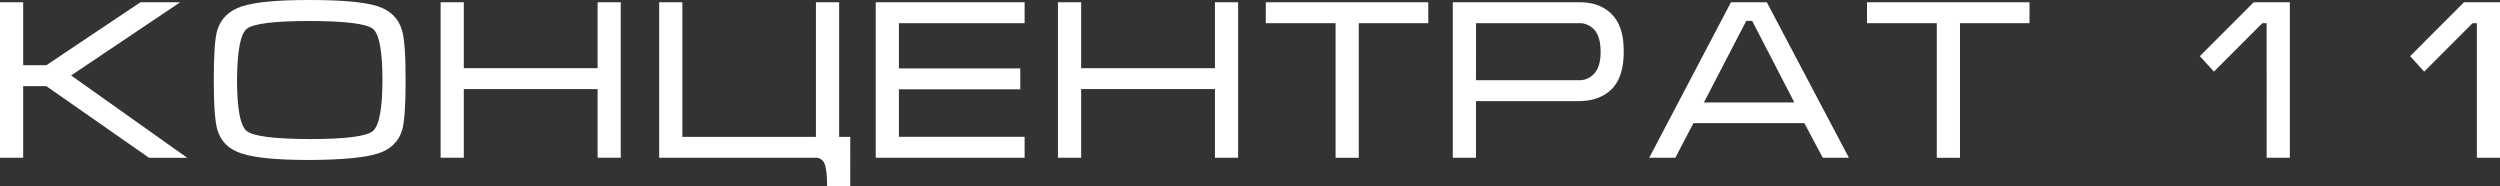 <?xml version="1.0" encoding="UTF-8"?> <svg xmlns="http://www.w3.org/2000/svg" viewBox="0 0 1244.51 92.76"><rect x="0" y="0" width="1244.51" height="92.76" fill="#333333" stroke="none"/> <defs> <style>.cls-1{fill:#fff;}</style> </defs> <g id="Layer_2" data-name="Layer 2"> <g id="Layer_1-2" data-name="Layer 1"> <path class="cls-1" d="M0,78.51V1.13H11.54V32.47H23.06L69.89,1.13h19.8L35.4,37.56l57.8,41h-19L23.06,42.88H11.54V78.51Z"></path> <path class="cls-1" d="M154.18,79.64q-24.1,0-33.72-3.18-9.61-3-12.21-11.76-1.83-6-1.83-24.77,0-19.11,1.72-24.77,2.6-8.81,12.32-12T154.18,0q24.09,0,33.7,3.07t12.24,12q1.8,6,1.79,24.88t-1.68,24.66Q197.64,73.43,188,76.46T154.18,79.64Zm0-10.41q26.67,0,31.42-4t4.78-25.35q0-21.48-4.64-25.43t-31.56-4q-26.82,0-31.45,4T118,39.93q0,21.27,4.75,25.24T154.17,69.23Z"></path> <path class="cls-1" d="M219.34,1.13h11.54V33.94h66.61V1.13H309V78.51H297.49V44.35H230.88V78.51H219.34Z"></path> <path class="cls-1" d="M328.14,1.13h11.54v67h66.49v-67h11.55v67h5.55V92.76H411.72q0-8-1.24-11.19a4.59,4.59,0,0,0-4.64-3.06h-77.7Z"></path> <path class="cls-1" d="M435.94,1.13h74.12V11.54H447.48V34.05H507.9V44.46H447.48V68.1h62.58V78.51H435.94Z"></path> <path class="cls-1" d="M526.65,1.13H538.2V33.94h66.6V1.13h11.54V78.51H604.8V44.35H538.2V78.51H526.65Z"></path> <path class="cls-1" d="M630.12,1.13H711V11.54H676.4v67H664.86v-67H630.12Z"></path> <path class="cls-1" d="M723.21,78.51V1.13h63.15q10.27,0,16.16,6.13t5.77,18.53q0,12.45-5.88,18.45t-16.52,6.1H734.75V78.51Zm11.54-38.58h51.12a9.77,9.77,0,0,0,7.92-3.51q3-3.39,3-10.63t-3-10.85a10,10,0,0,0-8-3.4h-51Z"></path> <path class="cls-1" d="M879.53,1.13l40.85,77.38h-13L898.2,61.3H843l-9,17.21H821L861.67,1.13ZM893.23,51l-21-40.62h-2.93L848.22,51Z"></path> <path class="cls-1" d="M929.4,1.13h80.89V11.54h-34.6v67H964.14v-67H929.4Z"></path> <path class="cls-1" d="M1128.34,11.54h-2.16L1102.1,35.65l-7-7.7L1121.9,1.13h18V78.51h-11.54Z"></path> <path class="cls-1" d="M1233,11.54h-2.15l-24.08,24.11-7-7.7,26.81-26.82h18V78.51H1233Z"></path> </g> </g> </svg> 